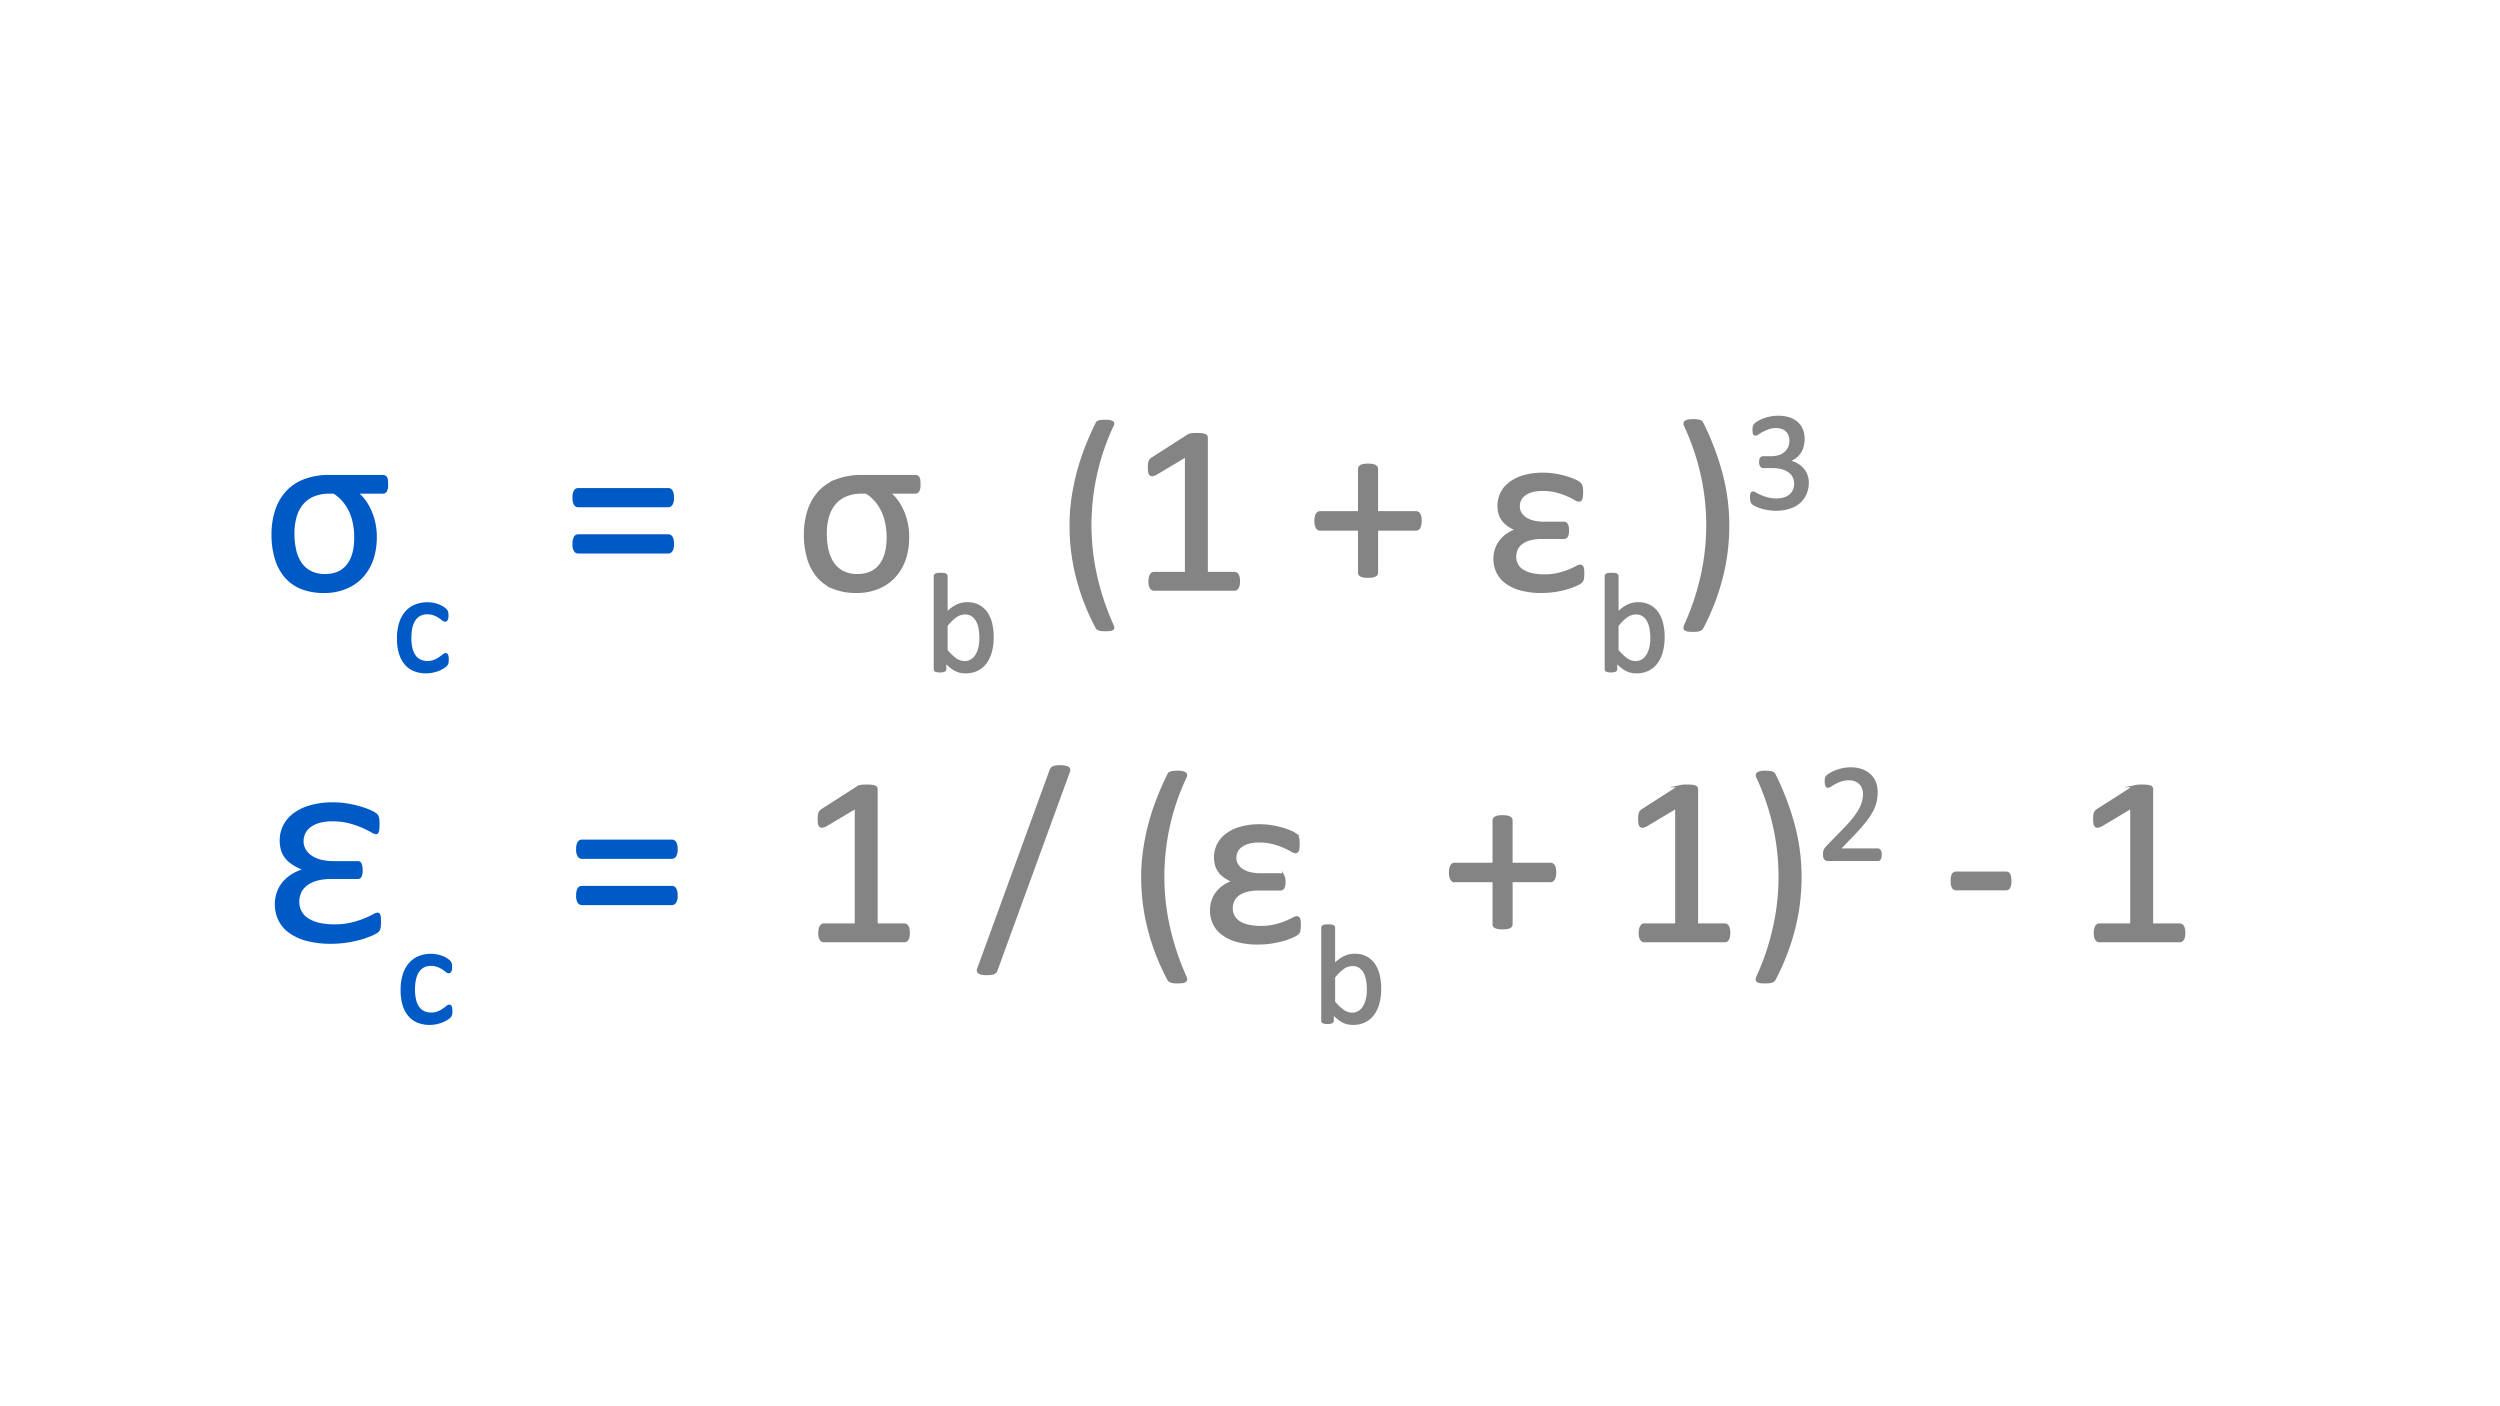 <svg id="Layer_1" data-name="Layer 1" xmlns="http://www.w3.org/2000/svg" viewBox="0 0 1024 576"><defs><style>.cls-1,.cls-4{fill:#005ac5;}.cls-1{stroke:#005ac5;}.cls-1,.cls-2,.cls-3{stroke-miterlimit:10;}.cls-2,.cls-3{fill:#848484;stroke:#848484;}.cls-3{stroke-width:0.5px;}</style></defs><path class="cls-1" d="M158.483,198.496a5.117,5.117,0,0,1-.44,2.515,1.408,1.408,0,0,1-1.27.708h-10.84a16.451,16.451,0,0,1,3.247,3.296,21.832,21.832,0,0,1,2.466,4.248,26.243,26.243,0,0,1,1.611,4.981,25.478,25.478,0,0,1,.586,5.493,28.847,28.847,0,0,1-1.27,8.96,20.75,20.75,0,0,1-3.882,6.982,18.203,18.203,0,0,1-6.714,4.907,22.417,22.417,0,0,1-9.131,1.807,24.548,24.548,0,0,1-9.448-1.636,16.692,16.692,0,0,1-6.494-4.688,20.666,20.666,0,0,1-3.882-7.397,33.407,33.407,0,0,1-1.318-9.717,30.892,30.892,0,0,1,1.489-9.863,20.694,20.694,0,0,1,4.37-7.568,18.941,18.941,0,0,1,7.251-4.809,28.366,28.366,0,0,1,10.229-1.685h21.68a1.877,1.877,0,0,1,.928.195,1.318,1.318,0,0,1,.537.635,3.293,3.293,0,0,1,.244,1.074Q158.483,197.568,158.483,198.496Zm-12.891,21.631a30.018,30.018,0,0,0-.513-5.591,22.284,22.284,0,0,0-1.587-5.078,18.399,18.399,0,0,0-2.759-4.346,17.139,17.139,0,0,0-3.931-3.393h-1.953a16.211,16.211,0,0,0-6.616,1.245,12.108,12.108,0,0,0-4.614,3.491,14.605,14.605,0,0,0-2.661,5.322,25.093,25.093,0,0,0-.855,6.738,30.898,30.898,0,0,0,.684,6.665,15.883,15.883,0,0,0,2.222,5.42,11.039,11.039,0,0,0,4.028,3.662,12.829,12.829,0,0,0,6.152,1.343q6.006,0,9.204-3.98T145.593,220.126Z"/><path class="cls-1" d="M183.308,270.153q0,.485-.028.84a3.076,3.076,0,0,1-.1.598,2.249,2.249,0,0,1-.171.427,2.819,2.819,0,0,1-.455.541,7.068,7.068,0,0,1-1.21.882,11.613,11.613,0,0,1-1.922.94,14.468,14.468,0,0,1-2.32.669,12.886,12.886,0,0,1-2.59.256,12.372,12.372,0,0,1-4.896-.911,9.229,9.229,0,0,1-3.572-2.662,12.08,12.08,0,0,1-2.192-4.298,20.753,20.753,0,0,1-.754-5.878,20.267,20.267,0,0,1,.925-6.505,12.266,12.266,0,0,1,2.533-4.455,10.023,10.023,0,0,1,3.786-2.576,12.991,12.991,0,0,1,4.711-.84,12.246,12.246,0,0,1,2.378.228,12.999,12.999,0,0,1,2.12.598,9.437,9.437,0,0,1,1.723.854,6.873,6.873,0,0,1,1.096.826,3.689,3.689,0,0,1,.47.541,2.009,2.009,0,0,1,.214.47,2.808,2.808,0,0,1,.113.612q.028.341.028.854a3.332,3.332,0,0,1-.256,1.551.735.735,0,0,1-.626.441,1.623,1.623,0,0,1-.982-.47,15.755,15.755,0,0,0-1.409-1.039,10.707,10.707,0,0,0-2.063-1.039,7.899,7.899,0,0,0-2.861-.47,5.939,5.939,0,0,0-5.195,2.604q-1.808,2.605-1.808,7.558a17.915,17.915,0,0,0,.47,4.341,8.981,8.981,0,0,0,1.381,3.117,5.696,5.696,0,0,0,2.234,1.864,7.144,7.144,0,0,0,3.032.612,7.329,7.329,0,0,0,2.847-.513,11.916,11.916,0,0,0,2.12-1.124q.898-.612,1.509-1.11a1.788,1.788,0,0,1,.954-.498.533.533,0,0,1,.342.114.877.877,0,0,1,.242.384,2.907,2.907,0,0,1,.142.683A9.726,9.726,0,0,1,183.308,270.153Z"/><path class="cls-1" d="M275.567,203.818a4.764,4.764,0,0,1-.561,2.71,1.604,1.604,0,0,1-1.294.757h-36.914a1.541,1.541,0,0,1-1.27-.757,4.935,4.935,0,0,1-.537-2.71,5.269,5.269,0,0,1,.488-2.588,1.479,1.479,0,0,1,1.318-.83h36.914a1.516,1.516,0,0,1,1.367.83A5.281,5.281,0,0,1,275.567,203.818Zm0,18.994a4.636,4.636,0,0,1-.561,2.686,1.616,1.616,0,0,1-1.294.732h-36.914a1.552,1.552,0,0,1-1.27-.732,4.801,4.801,0,0,1-.537-2.686,5.401,5.401,0,0,1,.488-2.637,1.479,1.479,0,0,1,1.318-.83h36.914a1.516,1.516,0,0,1,1.367.83A5.412,5.412,0,0,1,275.567,222.812Z"/><path class="cls-2" d="M376.544,198.496a5.117,5.117,0,0,1-.439,2.515,1.408,1.408,0,0,1-1.27.708h-10.84a16.454,16.454,0,0,1,3.247,3.296,21.837,21.837,0,0,1,2.466,4.248,26.243,26.243,0,0,1,1.611,4.981,25.471,25.471,0,0,1,.586,5.493,28.846,28.846,0,0,1-1.27,8.96,20.748,20.748,0,0,1-3.882,6.982,18.203,18.203,0,0,1-6.714,4.907,22.417,22.417,0,0,1-9.131,1.807,24.549,24.549,0,0,1-9.448-1.636,16.692,16.692,0,0,1-6.494-4.688,20.665,20.665,0,0,1-3.882-7.397,33.407,33.407,0,0,1-1.318-9.717,30.892,30.892,0,0,1,1.489-9.863,20.693,20.693,0,0,1,4.37-7.568,18.941,18.941,0,0,1,7.251-4.809,28.365,28.365,0,0,1,10.229-1.685h21.68a1.877,1.877,0,0,1,.928.195,1.319,1.319,0,0,1,.537.635,3.293,3.293,0,0,1,.244,1.074Q376.543,197.568,376.544,198.496Zm-12.891,21.631a30.018,30.018,0,0,0-.513-5.591,22.284,22.284,0,0,0-1.587-5.078,18.396,18.396,0,0,0-2.759-4.346,17.138,17.138,0,0,0-3.931-3.393h-1.953a16.211,16.211,0,0,0-6.616,1.245,12.109,12.109,0,0,0-4.614,3.491,14.607,14.607,0,0,0-2.661,5.322,25.093,25.093,0,0,0-.855,6.738,30.904,30.904,0,0,0,.684,6.665,15.883,15.883,0,0,0,2.222,5.42,11.039,11.039,0,0,0,4.028,3.662,12.83,12.83,0,0,0,6.152,1.343q6.006,0,9.204-3.98T363.653,220.126Z"/><path class="cls-2" d="M406.521,260.901a22.813,22.813,0,0,1-.726,5.992,13.331,13.331,0,0,1-2.135,4.54,9.434,9.434,0,0,1-3.459,2.875,10.618,10.618,0,0,1-4.697.997,9.976,9.976,0,0,1-2.263-.242,8.109,8.109,0,0,1-2.036-.783,12.414,12.414,0,0,1-1.992-1.367,24.468,24.468,0,0,1-2.107-1.992v3.131a.7.7,0,0,1-.114.399.758.758,0,0,1-.37.27,3.045,3.045,0,0,1-.641.156,6.884,6.884,0,0,1-.981.057,6.956,6.956,0,0,1-.968-.057,3.052,3.052,0,0,1-.655-.156.604.604,0,0,1-.342-.27.884.884,0,0,1-.085-.399V236.022a.776.776,0,0,1,.1-.399.74.74,0,0,1,.37-.285,2.848,2.848,0,0,1,.726-.17,9.412,9.412,0,0,1,1.139-.057,9.7,9.7,0,0,1,1.167.057,2.638,2.638,0,0,1,.712.17.839.839,0,0,1,.37.285.699.699,0,0,1,.114.399v15.343a18.976,18.976,0,0,1,2.206-1.964,13.147,13.147,0,0,1,2.092-1.295,9.347,9.347,0,0,1,2.05-.726,9.981,9.981,0,0,1,2.164-.228,9.601,9.601,0,0,1,4.768,1.11,9.212,9.212,0,0,1,3.217,2.975,13.064,13.064,0,0,1,1.808,4.37A23.819,23.819,0,0,1,406.521,260.901Zm-4.867.541a23.786,23.786,0,0,0-.301-3.815,10.764,10.764,0,0,0-1.046-3.273,6.358,6.358,0,0,0-1.976-2.292,5.188,5.188,0,0,0-3.064-.868,6.461,6.461,0,0,0-1.804.256,6.747,6.747,0,0,0-1.805.854,13.57,13.57,0,0,0-1.905,1.538,21.976,21.976,0,0,0-2.104,2.362v10.22a19.392,19.392,0,0,0,3.723,3.601,6.371,6.371,0,0,0,3.695,1.238,5.286,5.286,0,0,0,3.036-.854,6.539,6.539,0,0,0,2.048-2.263,10.95,10.95,0,0,0,1.145-3.16A17.671,17.671,0,0,0,401.653,261.442Z"/><path class="cls-3" d="M456.002,174.179a94.485,94.485,0,0,0-6.909,20.142,96.484,96.484,0,0,0-2.271,20.776,94.381,94.381,0,0,0,2.319,20.801,106.458,106.458,0,0,0,6.763,20.215,3.211,3.211,0,0,1,.269,1.001.773.773,0,0,1-.317.684,2.373,2.373,0,0,1-1.05.391,11.976,11.976,0,0,1-1.929.122q-.879,0-1.514-.049a4.925,4.925,0,0,1-1.099-.195,3.001,3.001,0,0,1-.757-.342,1.413,1.413,0,0,1-.439-.439,98.083,98.083,0,0,1-4.639-10.083,90.614,90.614,0,0,1-3.369-10.376,84.829,84.829,0,0,1-2.051-10.669,86.659,86.659,0,0,1-.684-10.913,77.895,77.895,0,0,1,.757-10.889,92.977,92.977,0,0,1,2.148-10.669,94.929,94.929,0,0,1,3.394-10.425q2.001-5.127,4.492-10.156a.591.591,0,0,1,.269-.342,3.062,3.062,0,0,1,.61-.293,4.545,4.545,0,0,1,1.074-.22,17.093,17.093,0,0,1,1.758-.073,8.959,8.959,0,0,1,1.807.146,3.406,3.406,0,0,1,1.074.391.866.866,0,0,1,.439.635A1.562,1.562,0,0,1,456.002,174.179Z"/><path class="cls-2" d="M507.418,238.144a7.076,7.076,0,0,1-.146,1.562,3.389,3.389,0,0,1-.391,1.025,1.545,1.545,0,0,1-.562.562,1.371,1.371,0,0,1-.659.171H472.652a1.234,1.234,0,0,1-.635-.171,1.826,1.826,0,0,1-.561-.562,2.978,2.978,0,0,1-.415-1.025,7.076,7.076,0,0,1-.146-1.562,6.816,6.816,0,0,1,.146-1.514,4.363,4.363,0,0,1,.366-1.05,1.743,1.743,0,0,1,.537-.635,1.214,1.214,0,0,1,.708-.22h13.184V186.679l-12.207,7.275a5.482,5.482,0,0,1-1.489.586,1,1,0,0,1-.903-.22,1.798,1.798,0,0,1-.464-1.05,11.533,11.533,0,0,1-.122-1.855,11.657,11.657,0,0,1,.073-1.416,4.37,4.37,0,0,1,.22-.977,2.071,2.071,0,0,1,.415-.683,3.853,3.853,0,0,1,.708-.586l14.551-9.326a1.716,1.716,0,0,1,.488-.244q.293-.097.732-.195a5.959,5.959,0,0,1,1.025-.122q.586-.024,1.465-.024a16.22,16.22,0,0,1,1.953.098,5.353,5.353,0,0,1,1.221.269,1.077,1.077,0,0,1,.586.44,1.158,1.158,0,0,1,.146.561v55.518H505.66a1.333,1.333,0,0,1,.732.22,1.657,1.657,0,0,1,.561.635,3.808,3.808,0,0,1,.342,1.05A8.154,8.154,0,0,1,507.418,238.144Z"/><path class="cls-2" d="M581.832,213.339a7.417,7.417,0,0,1-.146,1.587,4.124,4.124,0,0,1-.391,1.099,1.598,1.598,0,0,1-.586.635,1.455,1.455,0,0,1-.732.195H563.961v17.773a1.091,1.091,0,0,1-.195.659,1.552,1.552,0,0,1-.61.464,4.48,4.48,0,0,1-1.099.317,11.85,11.85,0,0,1-3.393,0,4.466,4.466,0,0,1-1.123-.317,1.538,1.538,0,0,1-.61-.464,1.085,1.085,0,0,1-.195-.659V216.855H540.719a1.414,1.414,0,0,1-.757-.195,1.664,1.664,0,0,1-.561-.635,4.09,4.09,0,0,1-.391-1.099,7.417,7.417,0,0,1-.146-1.587,7.148,7.148,0,0,1,.146-1.538,4.089,4.089,0,0,1,.391-1.099,1.668,1.668,0,0,1,.561-.635,1.325,1.325,0,0,1,.708-.195h16.064V192.099a1.319,1.319,0,0,1,.195-.708,1.53,1.53,0,0,1,.61-.537,3.831,3.831,0,0,1,1.123-.342,11.85,11.85,0,0,1,3.393,0,3.831,3.831,0,0,1,1.099.342,1.543,1.543,0,0,1,.61.537,1.328,1.328,0,0,1,.195.708v17.773h16.064a1.329,1.329,0,0,1,.708.195,1.879,1.879,0,0,1,.586.635,3.247,3.247,0,0,1,.391,1.099A8.572,8.572,0,0,1,581.832,213.339Z"/><path class="cls-2" d="M648.434,234.873q0,.781-.049,1.367a6.425,6.425,0,0,1-.146.977,2.631,2.631,0,0,1-.269.684,2.771,2.771,0,0,1-.659.684,11.54,11.54,0,0,1-2.148,1.123,29.128,29.128,0,0,1-3.955,1.367,37.209,37.209,0,0,1-9.766,1.318,31.823,31.823,0,0,1-8.447-1.001,17.996,17.996,0,0,1-6.03-2.808,11.407,11.407,0,0,1-3.589-4.297,12.681,12.681,0,0,1-1.172-5.469,11.969,11.969,0,0,1,.635-3.906,11.269,11.269,0,0,1,1.831-3.369,12.66,12.66,0,0,1,2.905-2.661,15.273,15.273,0,0,1,3.809-1.831,19.761,19.761,0,0,1-3.564-1.929,9.637,9.637,0,0,1-2.295-2.222,8.208,8.208,0,0,1-1.27-2.637,11.72,11.72,0,0,1-.391-3.125,11.407,11.407,0,0,1,1.196-5.176,11.729,11.729,0,0,1,3.54-4.15,17.566,17.566,0,0,1,5.737-2.734,28.025,28.025,0,0,1,7.739-.977,29.977,29.977,0,0,1,4.834.391,37.04,37.04,0,0,1,4.468,1.001,26.783,26.783,0,0,1,3.564,1.294,8.947,8.947,0,0,1,1.953,1.099,2.491,2.491,0,0,1,.61.732,5.496,5.496,0,0,1,.269.732,4.333,4.333,0,0,1,.146,1.025q.023.611.024,1.489a12.281,12.281,0,0,1-.073,1.44,3.97,3.97,0,0,1-.22.977,1.248,1.248,0,0,1-.366.537.886.886,0,0,1-.561.171,4.256,4.256,0,0,1-1.685-.683q-1.197-.683-3.052-1.514a29.927,29.927,0,0,0-4.394-1.514,22.005,22.005,0,0,0-5.713-.684,16.117,16.117,0,0,0-4.443.537,9.035,9.035,0,0,0-3.076,1.489,5.878,5.878,0,0,0-1.782,2.173,6.112,6.112,0,0,0-.561,2.588,5.47,5.47,0,0,0,.732,2.783,6.494,6.494,0,0,0,2.1,2.173,10.313,10.313,0,0,0,3.247,1.367,17.648,17.648,0,0,0,4.224.464h8.203a1.474,1.474,0,0,1,.708.171,1.271,1.271,0,0,1,.513.537,3.65,3.65,0,0,1,.317.977,7.166,7.166,0,0,1,.122,1.392,7.072,7.072,0,0,1-.122,1.416,3.25,3.25,0,0,1-.317.928,1.3,1.3,0,0,1-.513.513,1.572,1.572,0,0,1-.757.171H631.49a17.91,17.91,0,0,0-4.883.586,10.116,10.116,0,0,0-3.393,1.611,6.514,6.514,0,0,0-2.002,2.441,7.434,7.434,0,0,0-.659,3.174,6.773,6.773,0,0,0,.708,3.076,6.495,6.495,0,0,0,2.197,2.441,11.418,11.418,0,0,0,3.76,1.587,22.93,22.93,0,0,0,5.444.562,23.879,23.879,0,0,0,5.542-.61,29.458,29.458,0,0,0,4.394-1.367,32.527,32.527,0,0,0,3.003-1.392,4.383,4.383,0,0,1,1.611-.635.998.998,0,0,1,.586.171,1.162,1.162,0,0,1,.391.537,3.386,3.386,0,0,1,.195.952Q648.433,233.994,648.434,234.873Z"/><path class="cls-2" d="M681.34,260.901a22.813,22.813,0,0,1-.726,5.992,13.331,13.331,0,0,1-2.135,4.54,9.434,9.434,0,0,1-3.459,2.875,10.618,10.618,0,0,1-4.697.997,9.976,9.976,0,0,1-2.263-.242,8.11,8.11,0,0,1-2.036-.783,12.418,12.418,0,0,1-1.992-1.367,24.454,24.454,0,0,1-2.106-1.992v3.131a.7.7,0,0,1-.114.399.757.757,0,0,1-.37.27,3.046,3.046,0,0,1-.641.156,8.345,8.345,0,0,1-1.949,0,3.053,3.053,0,0,1-.655-.156.604.604,0,0,1-.342-.27.885.885,0,0,1-.085-.399V236.022a.776.776,0,0,1,.1-.399.74.74,0,0,1,.37-.285,2.846,2.846,0,0,1,.726-.17,9.413,9.413,0,0,1,1.139-.057,9.7,9.7,0,0,1,1.167.057,2.638,2.638,0,0,1,.712.17.838.838,0,0,1,.37.285.699.699,0,0,1,.114.399v15.343a18.976,18.976,0,0,1,2.206-1.964,13.146,13.146,0,0,1,2.092-1.295,9.346,9.346,0,0,1,2.05-.726,9.98,9.98,0,0,1,2.164-.228,9.601,9.601,0,0,1,4.768,1.11,9.212,9.212,0,0,1,3.217,2.975,13.064,13.064,0,0,1,1.808,4.37A23.819,23.819,0,0,1,681.34,260.901Zm-4.867.541a23.786,23.786,0,0,0-.301-3.815,10.766,10.766,0,0,0-1.046-3.273,6.359,6.359,0,0,0-1.977-2.292,5.188,5.188,0,0,0-3.064-.868,6.462,6.462,0,0,0-1.804.256,6.746,6.746,0,0,0-1.805.854,13.57,13.57,0,0,0-1.905,1.538,21.976,21.976,0,0,0-2.104,2.362v10.22a19.393,19.393,0,0,0,3.723,3.601,6.371,6.371,0,0,0,3.695,1.238,5.285,5.285,0,0,0,3.036-.854,6.54,6.54,0,0,0,2.048-2.263,10.953,10.953,0,0,0,1.145-3.16A17.679,17.679,0,0,0,676.473,261.442Z"/><path class="cls-2" d="M707.823,215.244a86.847,86.847,0,0,1-.684,10.913,85.188,85.188,0,0,1-2.051,10.669,93.764,93.764,0,0,1-7.959,20.459,1.415,1.415,0,0,1-.44.439,3.016,3.016,0,0,1-.757.342,4.945,4.945,0,0,1-1.099.195q-.636.049-1.514.049a12.36,12.36,0,0,1-1.978-.122,2.173,2.173,0,0,1-1.025-.391.789.789,0,0,1-.293-.684,3.156,3.156,0,0,1,.269-1.001,102.047,102.047,0,0,0,6.787-20.19,95.416,95.416,0,0,0,0-41.602,97.248,97.248,0,0,0-6.885-20.142,1.543,1.543,0,0,1-.146-.83.861.861,0,0,1,.44-.635,3.385,3.385,0,0,1,1.074-.391,8.945,8.945,0,0,1,1.807-.146,16.52,16.52,0,0,1,1.709.073,5.012,5.012,0,0,1,1.099.22,2.388,2.388,0,0,1,.61.293.979.979,0,0,1,.293.342,109.228,109.228,0,0,1,7.886,20.581A82.285,82.285,0,0,1,707.823,215.244Z"/><path class="cls-2" d="M740.385,197.632a11.363,11.363,0,0,1-.883,4.569,9.746,9.746,0,0,1-2.533,3.487,11.378,11.378,0,0,1-4.07,2.234,17.721,17.721,0,0,1-5.466.783,18.928,18.928,0,0,1-3.459-.299,22.069,22.069,0,0,1-2.86-.712,13.184,13.184,0,0,1-2.078-.854,5.932,5.932,0,0,1-1.039-.641,1.722,1.722,0,0,1-.328-.398,2.388,2.388,0,0,1-.199-.484,3.838,3.838,0,0,1-.128-.697,10.102,10.102,0,0,1-.043-1.011,3.431,3.431,0,0,1,.205-1.423.635.635,0,0,1,.584-.398,2.811,2.811,0,0,1,1.036.456,18.677,18.677,0,0,0,1.986.982,22.144,22.144,0,0,0,2.832.982,13.322,13.322,0,0,0,3.607.456,10.762,10.762,0,0,0,3.387-.484,6.905,6.905,0,0,0,2.453-1.366,5.611,5.611,0,0,0,1.489-2.092,6.867,6.867,0,0,0,.497-2.633,5.948,5.948,0,0,0-2.484-4.982,8.852,8.852,0,0,0-2.999-1.395,15.422,15.422,0,0,0-4.043-.484h-3.616a1.088,1.088,0,0,1-.455-.1.945.945,0,0,1-.383-.327,1.924,1.924,0,0,1-.265-.598,3.728,3.728,0,0,1-.103-.968,3.892,3.892,0,0,1,.086-.896,1.58,1.58,0,0,1,.241-.569.94.94,0,0,1,.811-.413h3.217a10.92,10.92,0,0,0,3.373-.484,7.114,7.114,0,0,0,2.534-1.395,6.141,6.141,0,0,0,1.594-2.178,6.983,6.983,0,0,0,.555-2.833,6.458,6.458,0,0,0-.369-2.178,4.995,4.995,0,0,0-1.11-1.808,5.136,5.136,0,0,0-1.894-1.21,7.42,7.42,0,0,0-2.661-.441,8.878,8.878,0,0,0-3.032.498,19.489,19.489,0,0,0-2.462,1.067,17.014,17.014,0,0,0-1.794,1.067,2.293,2.293,0,0,1-.996.498.848.848,0,0,1-.355-.071.547.547,0,0,1-.257-.285,1.972,1.972,0,0,1-.142-.598,9.317,9.317,0,0,1-.043-1.011c0-.285.009-.536.028-.754a2.278,2.278,0,0,1,.114-.569,2.688,2.688,0,0,1,.199-.441,2.375,2.375,0,0,1,.384-.47,6.977,6.977,0,0,1,1.096-.783,14.013,14.013,0,0,1,2.036-1.01,16.494,16.494,0,0,1,2.789-.84,16.073,16.073,0,0,1,3.402-.342,14.043,14.043,0,0,1,4.498.655,8.895,8.895,0,0,1,3.231,1.85,7.508,7.508,0,0,1,1.935,2.861,10.195,10.195,0,0,1,.641,3.687,11.066,11.066,0,0,1-.455,3.231,8.156,8.156,0,0,1-6.462,5.736v.057a10.589,10.589,0,0,1,3.487.954,9.739,9.739,0,0,1,2.718,1.893,8.308,8.308,0,0,1,2.42,5.921Z"/><path class="cls-4" d="M156.052,377.554c0,.625-.021,1.172-.059,1.641a7.515,7.515,0,0,1-.176,1.172,3.153,3.153,0,0,1-.322.82,3.341,3.341,0,0,1-.791.82,13.846,13.846,0,0,1-2.578,1.348,34.881,34.881,0,0,1-4.746,1.641,44.65,44.65,0,0,1-11.719,1.582,38.195,38.195,0,0,1-10.137-1.201,21.582,21.582,0,0,1-7.236-3.369,13.689,13.689,0,0,1-4.307-5.156,15.216,15.216,0,0,1-1.406-6.562,14.383,14.383,0,0,1,.762-4.688,13.505,13.505,0,0,1,2.197-4.043,15.201,15.201,0,0,1,3.486-3.193,18.36,18.36,0,0,1,4.57-2.197,23.695,23.695,0,0,1-4.277-2.314,11.544,11.544,0,0,1-2.754-2.666,9.861,9.861,0,0,1-1.524-3.164,14.038,14.038,0,0,1-.469-3.75,13.683,13.683,0,0,1,1.435-6.211,14.085,14.085,0,0,1,4.248-4.981,21.075,21.075,0,0,1,6.885-3.281,33.638,33.638,0,0,1,9.287-1.172,35.996,35.996,0,0,1,5.801.469,44.602,44.602,0,0,1,5.361,1.201,32.178,32.178,0,0,1,4.277,1.553,10.741,10.741,0,0,1,2.344,1.318,2.987,2.987,0,0,1,.732.879,6.49,6.49,0,0,1,.322.879,5.268,5.268,0,0,1,.176,1.23q.029.733.029,1.787a14.721,14.721,0,0,1-.088,1.728,4.767,4.767,0,0,1-.264,1.172,1.497,1.497,0,0,1-.44.644,1.064,1.064,0,0,1-.674.205,5.114,5.114,0,0,1-2.022-.82q-1.437-.82-3.662-1.816a35.997,35.997,0,0,0-5.274-1.816,26.411,26.411,0,0,0-6.855-.82,19.353,19.353,0,0,0-5.332.644,10.835,10.835,0,0,0-3.691,1.787,7.056,7.056,0,0,0-2.139,2.607,7.346,7.346,0,0,0-.674,3.106,6.564,6.564,0,0,0,.879,3.34,7.797,7.797,0,0,0,2.52,2.607,12.368,12.368,0,0,0,3.897,1.641,21.164,21.164,0,0,0,5.068.557H146.56a1.772,1.772,0,0,1,.85.205,1.516,1.516,0,0,1,.615.645,4.376,4.376,0,0,1,.381,1.172,8.651,8.651,0,0,1,.146,1.67,8.533,8.533,0,0,1-.146,1.699,3.895,3.895,0,0,1-.381,1.113,1.546,1.546,0,0,1-.615.615,1.887,1.887,0,0,1-.908.205H135.72a21.492,21.492,0,0,0-5.859.703,12.146,12.146,0,0,0-4.072,1.934,7.813,7.813,0,0,0-2.402,2.93,8.92,8.92,0,0,0-.791,3.809,8.135,8.135,0,0,0,.85,3.691,7.786,7.786,0,0,0,2.637,2.93,13.709,13.709,0,0,0,4.512,1.904,27.504,27.504,0,0,0,6.533.674,28.656,28.656,0,0,0,6.65-.732,35.309,35.309,0,0,0,5.273-1.641,38.869,38.869,0,0,0,3.603-1.67,5.263,5.263,0,0,1,1.934-.762,1.202,1.202,0,0,1,.703.205,1.389,1.389,0,0,1,.469.644,4.035,4.035,0,0,1,.234,1.143C156.031,376.265,156.052,376.851,156.052,377.554Z"/><path class="cls-1" d="M184.802,414.153q0,.485-.028.84a3.076,3.076,0,0,1-.1.598,2.243,2.243,0,0,1-.171.427,2.818,2.818,0,0,1-.455.541,7.07,7.07,0,0,1-1.21.882,11.609,11.609,0,0,1-1.922.94,14.465,14.465,0,0,1-2.32.669,12.884,12.884,0,0,1-2.59.256,12.371,12.371,0,0,1-4.896-.911,9.229,9.229,0,0,1-3.572-2.662,12.081,12.081,0,0,1-2.192-4.298,20.753,20.753,0,0,1-.754-5.878,20.267,20.267,0,0,1,.925-6.505,12.268,12.268,0,0,1,2.533-4.455,10.023,10.023,0,0,1,3.786-2.576,12.99,12.99,0,0,1,4.711-.84,12.246,12.246,0,0,1,2.378.228,12.996,12.996,0,0,1,2.12.598,9.43,9.43,0,0,1,1.723.854,6.863,6.863,0,0,1,1.096.826,3.683,3.683,0,0,1,.47.541,2.005,2.005,0,0,1,.214.47,2.814,2.814,0,0,1,.113.612q.028.341.028.854a3.332,3.332,0,0,1-.256,1.551.735.735,0,0,1-.626.441,1.623,1.623,0,0,1-.983-.47,15.766,15.766,0,0,0-1.409-1.039,10.713,10.713,0,0,0-2.063-1.039,7.9,7.9,0,0,0-2.861-.47,5.939,5.939,0,0,0-5.195,2.604q-1.808,2.605-1.808,7.558a17.915,17.915,0,0,0,.47,4.341,8.979,8.979,0,0,0,1.381,3.117,5.696,5.696,0,0,0,2.234,1.864,7.143,7.143,0,0,0,3.032.612,7.329,7.329,0,0,0,2.847-.513,11.913,11.913,0,0,0,2.12-1.124q.898-.612,1.509-1.11a1.788,1.788,0,0,1,.954-.498.533.533,0,0,1,.342.114.878.878,0,0,1,.242.384,2.912,2.912,0,0,1,.142.683A9.756,9.756,0,0,1,184.802,414.153Z"/><path class="cls-1" d="M277.062,347.818a4.764,4.764,0,0,1-.561,2.71,1.603,1.603,0,0,1-1.294.757H238.292a1.541,1.541,0,0,1-1.27-.757,4.935,4.935,0,0,1-.537-2.71,5.271,5.271,0,0,1,.488-2.588,1.479,1.479,0,0,1,1.318-.83h36.914a1.516,1.516,0,0,1,1.367.83A5.281,5.281,0,0,1,277.062,347.818Zm0,18.994a4.636,4.636,0,0,1-.561,2.686,1.616,1.616,0,0,1-1.294.732H238.292a1.552,1.552,0,0,1-1.27-.732,4.801,4.801,0,0,1-.537-2.686,5.402,5.402,0,0,1,.488-2.637,1.479,1.479,0,0,1,1.318-.83h36.914a1.516,1.516,0,0,1,1.367.83A5.412,5.412,0,0,1,277.062,366.812Z"/><path class="cls-2" d="M372.179,382.144a7.07,7.07,0,0,1-.146,1.562,3.386,3.386,0,0,1-.391,1.025,1.546,1.546,0,0,1-.561.562,1.372,1.372,0,0,1-.659.171H337.413a1.234,1.234,0,0,1-.635-.171,1.826,1.826,0,0,1-.561-.562,2.976,2.976,0,0,1-.415-1.025,7.07,7.07,0,0,1-.146-1.562,6.81,6.81,0,0,1,.146-1.514,4.359,4.359,0,0,1,.366-1.05,1.743,1.743,0,0,1,.537-.635,1.213,1.213,0,0,1,.708-.22h13.184V330.679L338.39,337.955a5.483,5.483,0,0,1-1.489.586,1,1,0,0,1-.903-.22,1.799,1.799,0,0,1-.464-1.05A13.963,13.963,0,0,1,335.484,334a4.365,4.365,0,0,1,.22-.977,2.075,2.075,0,0,1,.415-.683,3.86,3.86,0,0,1,.708-.586l14.551-9.326a1.716,1.716,0,0,1,.488-.244q.293-.097.732-.195a5.959,5.959,0,0,1,1.025-.122q.586-.024,1.465-.024a16.222,16.222,0,0,1,1.953.098,5.353,5.353,0,0,1,1.221.269,1.077,1.077,0,0,1,.586.44,1.157,1.157,0,0,1,.146.561v55.518h11.426a1.333,1.333,0,0,1,.732.22,1.655,1.655,0,0,1,.561.635,3.808,3.808,0,0,1,.342,1.05A8.154,8.154,0,0,1,372.179,382.144Z"/><path class="cls-3" d="M408.409,397.232a2.771,2.771,0,0,1-.513,1.001,2.061,2.061,0,0,1-.806.561,5.187,5.187,0,0,1-1.196.293,13.014,13.014,0,0,1-1.733.098,10.019,10.019,0,0,1-2.026-.171,3.318,3.318,0,0,1-1.245-.488,1.276,1.276,0,0,1-.537-.781,1.778,1.778,0,0,1,.195-1.099l29.541-81.006a2.739,2.739,0,0,1,.513-1.001,2.339,2.339,0,0,1,.781-.586,3.669,3.669,0,0,1,1.196-.293q.733-.073,1.758-.073a9.655,9.655,0,0,1,2.002.171,3.621,3.621,0,0,1,1.221.464,1.196,1.196,0,0,1,.537.781,2.043,2.043,0,0,1-.146,1.123Z"/><path class="cls-2" d="M485.606,318.179a94.49,94.49,0,0,0-6.909,20.142,96.484,96.484,0,0,0-2.27,20.776,94.381,94.381,0,0,0,2.319,20.801,106.458,106.458,0,0,0,6.763,20.215,3.208,3.208,0,0,1,.269,1.001.773.773,0,0,1-.317.684,2.374,2.374,0,0,1-1.05.391,11.977,11.977,0,0,1-1.929.122q-.879,0-1.514-.049a4.924,4.924,0,0,1-1.099-.195,3.001,3.001,0,0,1-.757-.342,1.413,1.413,0,0,1-.439-.439,98.083,98.083,0,0,1-4.639-10.083,90.614,90.614,0,0,1-3.369-10.376,84.829,84.829,0,0,1-2.051-10.669,86.659,86.659,0,0,1-.684-10.913,77.895,77.895,0,0,1,.757-10.889,92.977,92.977,0,0,1,2.148-10.669,94.929,94.929,0,0,1,3.394-10.425q2.001-5.127,4.492-10.156a.591.591,0,0,1,.269-.342,3.059,3.059,0,0,1,.61-.293,4.545,4.545,0,0,1,1.074-.22,17.093,17.093,0,0,1,1.758-.073,8.959,8.959,0,0,1,1.807.146,3.406,3.406,0,0,1,1.074.391.866.866,0,0,1,.439.635A1.561,1.561,0,0,1,485.606,318.179Z"/><path class="cls-2" d="M532.335,378.873q0,.781-.049,1.367a6.413,6.413,0,0,1-.146.977,2.631,2.631,0,0,1-.269.684,2.773,2.773,0,0,1-.659.684,11.547,11.547,0,0,1-2.148,1.123,29.128,29.128,0,0,1-3.955,1.367,37.211,37.211,0,0,1-9.766,1.318,31.823,31.823,0,0,1-8.447-1.001,17.997,17.997,0,0,1-6.03-2.808,11.408,11.408,0,0,1-3.589-4.297,12.68,12.68,0,0,1-1.172-5.469,11.966,11.966,0,0,1,.635-3.906,11.269,11.269,0,0,1,1.831-3.369,12.658,12.658,0,0,1,2.905-2.661,15.273,15.273,0,0,1,3.809-1.831,19.766,19.766,0,0,1-3.564-1.929,9.636,9.636,0,0,1-2.295-2.222,8.206,8.206,0,0,1-1.27-2.637,11.716,11.716,0,0,1-.391-3.125,11.409,11.409,0,0,1,1.196-5.176,11.73,11.73,0,0,1,3.54-4.15,17.566,17.566,0,0,1,5.737-2.734,28.025,28.025,0,0,1,7.739-.977,29.976,29.976,0,0,1,4.834.391,37.041,37.041,0,0,1,4.468,1.001,26.783,26.783,0,0,1,3.564,1.294,8.95,8.95,0,0,1,1.953,1.099,2.489,2.489,0,0,1,.61.732,5.482,5.482,0,0,1,.269.732,4.339,4.339,0,0,1,.146,1.025q.023.611.024,1.489a12.257,12.257,0,0,1-.073,1.44,3.966,3.966,0,0,1-.22.977,1.248,1.248,0,0,1-.366.537.886.886,0,0,1-.561.171,4.256,4.256,0,0,1-1.685-.683q-1.197-.683-3.052-1.514a29.923,29.923,0,0,0-4.394-1.514,22.004,22.004,0,0,0-5.713-.684,16.117,16.117,0,0,0-4.443.537,9.035,9.035,0,0,0-3.076,1.489,5.877,5.877,0,0,0-1.782,2.173,6.112,6.112,0,0,0-.562,2.588,5.47,5.47,0,0,0,.733,2.783,6.493,6.493,0,0,0,2.1,2.173,10.312,10.312,0,0,0,3.247,1.367,17.65,17.65,0,0,0,4.224.464h8.203a1.474,1.474,0,0,1,.708.171,1.271,1.271,0,0,1,.513.537,3.65,3.65,0,0,1,.317.977,7.174,7.174,0,0,1,.122,1.392,7.079,7.079,0,0,1-.122,1.416,3.25,3.25,0,0,1-.317.928,1.3,1.3,0,0,1-.513.513,1.573,1.573,0,0,1-.757.171h-8.984a17.909,17.909,0,0,0-4.883.586,10.117,10.117,0,0,0-3.394,1.611,6.513,6.513,0,0,0-2.002,2.441,7.432,7.432,0,0,0-.659,3.174,6.773,6.773,0,0,0,.708,3.076,6.495,6.495,0,0,0,2.197,2.441,11.418,11.418,0,0,0,3.76,1.587,22.931,22.931,0,0,0,5.444.562,23.88,23.88,0,0,0,5.542-.61,29.458,29.458,0,0,0,4.394-1.367,32.511,32.511,0,0,0,3.003-1.392,4.384,4.384,0,0,1,1.611-.635.998.998,0,0,1,.586.171,1.161,1.161,0,0,1,.391.537,3.383,3.383,0,0,1,.195.952Q532.335,377.994,532.335,378.873Z"/><path class="cls-2" d="M565.241,404.901a22.813,22.813,0,0,1-.726,5.992,13.331,13.331,0,0,1-2.135,4.54,9.434,9.434,0,0,1-3.459,2.875,10.618,10.618,0,0,1-4.697.997,9.976,9.976,0,0,1-2.263-.242,8.109,8.109,0,0,1-2.036-.783,12.414,12.414,0,0,1-1.992-1.367,24.468,24.468,0,0,1-2.107-1.992v3.131a.7.7,0,0,1-.114.399.758.758,0,0,1-.37.27,3.045,3.045,0,0,1-.641.156,6.884,6.884,0,0,1-.981.057,6.956,6.956,0,0,1-.968-.057,3.052,3.052,0,0,1-.655-.156.604.604,0,0,1-.342-.27.884.884,0,0,1-.085-.399V380.022a.776.776,0,0,1,.1-.399.74.74,0,0,1,.37-.285,2.848,2.848,0,0,1,.726-.17,9.412,9.412,0,0,1,1.139-.057,9.7,9.7,0,0,1,1.167.057,2.638,2.638,0,0,1,.712.17.839.839,0,0,1,.37.285.699.699,0,0,1,.114.399v15.343a18.984,18.984,0,0,1,2.206-1.964,13.147,13.147,0,0,1,2.092-1.295,9.347,9.347,0,0,1,2.05-.726,9.981,9.981,0,0,1,2.164-.228,9.601,9.601,0,0,1,4.768,1.11,9.212,9.212,0,0,1,3.217,2.975,13.064,13.064,0,0,1,1.808,4.37A23.819,23.819,0,0,1,565.241,404.901Zm-4.867.541a23.786,23.786,0,0,0-.301-3.815,10.764,10.764,0,0,0-1.046-3.273,6.358,6.358,0,0,0-1.976-2.292,5.188,5.188,0,0,0-3.064-.868,6.461,6.461,0,0,0-1.804.256,6.747,6.747,0,0,0-1.805.854,13.57,13.57,0,0,0-1.905,1.538,21.976,21.976,0,0,0-2.104,2.362v10.22a19.392,19.392,0,0,0,3.723,3.601,6.371,6.371,0,0,0,3.695,1.238,5.286,5.286,0,0,0,3.036-.854,6.539,6.539,0,0,0,2.048-2.263,10.95,10.95,0,0,0,1.145-3.16A17.671,17.671,0,0,0,560.374,405.442Z"/><path class="cls-2" d="M636.94,357.339a7.423,7.423,0,0,1-.146,1.587,4.124,4.124,0,0,1-.391,1.099,1.597,1.597,0,0,1-.586.635,1.455,1.455,0,0,1-.732.195H619.068v17.773a1.091,1.091,0,0,1-.195.659,1.551,1.551,0,0,1-.61.464,4.479,4.479,0,0,1-1.099.317,11.85,11.85,0,0,1-3.394,0,4.465,4.465,0,0,1-1.123-.317,1.538,1.538,0,0,1-.61-.464,1.085,1.085,0,0,1-.195-.659V360.855H595.826a1.414,1.414,0,0,1-.757-.195,1.664,1.664,0,0,1-.561-.635,4.09,4.09,0,0,1-.391-1.099,7.417,7.417,0,0,1-.146-1.587,7.148,7.148,0,0,1,.146-1.538,4.089,4.089,0,0,1,.391-1.099,1.668,1.668,0,0,1,.561-.635,1.325,1.325,0,0,1,.708-.195h16.064V336.099a1.319,1.319,0,0,1,.195-.708,1.529,1.529,0,0,1,.61-.537,3.83,3.83,0,0,1,1.123-.342,11.85,11.85,0,0,1,3.394,0,3.83,3.83,0,0,1,1.099.342,1.542,1.542,0,0,1,.61.537,1.328,1.328,0,0,1,.195.708v17.773h16.064a1.329,1.329,0,0,1,.708.195,1.878,1.878,0,0,1,.586.635,3.245,3.245,0,0,1,.391,1.099A8.571,8.571,0,0,1,636.94,357.339Z"/><path class="cls-2" d="M708.229,382.144a7.07,7.07,0,0,1-.146,1.562,3.386,3.386,0,0,1-.391,1.025,1.546,1.546,0,0,1-.561.562,1.372,1.372,0,0,1-.659.171H673.463a1.234,1.234,0,0,1-.635-.171,1.826,1.826,0,0,1-.561-.562,2.976,2.976,0,0,1-.415-1.025,7.07,7.07,0,0,1-.146-1.562,6.81,6.81,0,0,1,.146-1.514,4.359,4.359,0,0,1,.366-1.05,1.743,1.743,0,0,1,.537-.635,1.213,1.213,0,0,1,.708-.22h13.184V330.679l-12.207,7.275a5.484,5.484,0,0,1-1.489.586,1,1,0,0,1-.903-.22,1.799,1.799,0,0,1-.464-1.05A13.963,13.963,0,0,1,671.534,334a4.365,4.365,0,0,1,.22-.977,2.075,2.075,0,0,1,.415-.683,3.857,3.857,0,0,1,.708-.586l14.551-9.326a1.716,1.716,0,0,1,.488-.244q.293-.097.732-.195a5.959,5.959,0,0,1,1.025-.122q.586-.024,1.465-.024a16.222,16.222,0,0,1,1.953.098,5.353,5.353,0,0,1,1.221.269,1.077,1.077,0,0,1,.586.44,1.157,1.157,0,0,1,.146.561v55.518h11.426a1.333,1.333,0,0,1,.732.22,1.655,1.655,0,0,1,.561.635,3.808,3.808,0,0,1,.342,1.05A8.154,8.154,0,0,1,708.229,382.144Z"/><path class="cls-2" d="M737.428,359.244a86.847,86.847,0,0,1-.684,10.913,85.188,85.188,0,0,1-2.051,10.669,93.764,93.764,0,0,1-7.959,20.459,1.415,1.415,0,0,1-.44.439,3.016,3.016,0,0,1-.757.342,4.945,4.945,0,0,1-1.099.195q-.636.049-1.514.049a12.362,12.362,0,0,1-1.978-.122,2.173,2.173,0,0,1-1.025-.391.789.789,0,0,1-.293-.684,3.156,3.156,0,0,1,.269-1.001,102.04,102.04,0,0,0,6.787-20.19,95.412,95.412,0,0,0,0-41.602,97.241,97.241,0,0,0-6.885-20.142,1.543,1.543,0,0,1-.146-.83.861.861,0,0,1,.44-.635,3.385,3.385,0,0,1,1.074-.391,8.944,8.944,0,0,1,1.807-.146,16.52,16.52,0,0,1,1.709.073,5.012,5.012,0,0,1,1.099.22,2.388,2.388,0,0,1,.61.293.977.977,0,0,1,.293.342,109.222,109.222,0,0,1,7.886,20.581A82.285,82.285,0,0,1,737.428,359.244Z"/><path class="cls-2" d="M770.274,350.058a5.27,5.27,0,0,1-.071.911,2.687,2.687,0,0,1-.199.669.862.862,0,0,1-.811.527H748.839a2.2,2.2,0,0,1-.698-.1,1.219,1.219,0,0,1-.512-.327,1.406,1.406,0,0,1-.314-.655,4.723,4.723,0,0,1-.1-1.053,9.868,9.868,0,0,1,.044-.997,2.454,2.454,0,0,1,.19-.754,4.445,4.445,0,0,1,.367-.655,5.363,5.363,0,0,1,.572-.697l7.362-7.572a47.243,47.243,0,0,0,4.092-4.697,24.784,24.784,0,0,0,2.376-3.786,12.479,12.479,0,0,0,1.101-3.103,14.133,14.133,0,0,0,.264-2.619,6.546,6.546,0,0,0-.411-2.32,5.685,5.685,0,0,0-1.19-1.921,5.539,5.539,0,0,0-1.953-1.31,7.05,7.05,0,0,0-2.702-.484,9.967,9.967,0,0,0-3.217.484,17.021,17.021,0,0,0-2.497,1.053,20.499,20.499,0,0,0-1.791,1.053,2.303,2.303,0,0,1-1.072.484.62.62,0,0,1-.367-.114.795.795,0,0,1-.265-.37,2.985,2.985,0,0,1-.161-.683,7.674,7.674,0,0,1-.059-1.025c0-.285.009-.531.028-.74a2.579,2.579,0,0,1,.1-.54,2.103,2.103,0,0,1,.185-.427,2.233,2.233,0,0,1,.456-.498,9.378,9.378,0,0,1,1.181-.811,13.771,13.771,0,0,1,2.107-1.01,18.906,18.906,0,0,1,2.789-.84,14.585,14.585,0,0,1,3.203-.342,13.294,13.294,0,0,1,4.683.754,9.318,9.318,0,0,1,3.33,2.064,8.41,8.41,0,0,1,1.979,3.046,10.401,10.401,0,0,1,.655,3.701,19.905,19.905,0,0,1-.314,3.516,14.3,14.3,0,0,1-1.323,3.786,28.573,28.573,0,0,1-2.918,4.526,66.201,66.201,0,0,1-5.067,5.736l-5.836,6.092h16.027a.85.85,0,0,1,.441.128,1.122,1.122,0,0,1,.37.384,1.904,1.904,0,0,1,.228.64A5.03,5.03,0,0,1,770.274,350.058Z"/><path class="cls-2" d="M823.373,360.806a5.556,5.556,0,0,1-.439,2.637,1.399,1.399,0,0,1-1.27.732h-20.41a1.429,1.429,0,0,1-1.318-.757,5.574,5.574,0,0,1-.439-2.612,5.415,5.415,0,0,1,.439-2.588,1.439,1.439,0,0,1,1.318-.733h20.41a1.674,1.674,0,0,1,.708.146,1.208,1.208,0,0,1,.537.561,3.813,3.813,0,0,1,.342,1.05A8.485,8.485,0,0,1,823.373,360.806Z"/><path class="cls-2" d="M894.613,382.144a7.07,7.07,0,0,1-.146,1.562,3.389,3.389,0,0,1-.391,1.025,1.545,1.545,0,0,1-.562.562,1.371,1.371,0,0,1-.659.171H859.848a1.234,1.234,0,0,1-.635-.171,1.826,1.826,0,0,1-.561-.562,2.978,2.978,0,0,1-.415-1.025,7.076,7.076,0,0,1-.146-1.562,6.816,6.816,0,0,1,.146-1.514,4.367,4.367,0,0,1,.366-1.05,1.743,1.743,0,0,1,.537-.635,1.214,1.214,0,0,1,.708-.22h13.184V330.679l-12.207,7.275a5.483,5.483,0,0,1-1.489.586,1,1,0,0,1-.903-.22,1.798,1.798,0,0,1-.464-1.05,11.533,11.533,0,0,1-.122-1.855,11.657,11.657,0,0,1,.073-1.416,4.37,4.37,0,0,1,.22-.977,2.071,2.071,0,0,1,.415-.683,3.857,3.857,0,0,1,.708-.586l14.551-9.326a1.716,1.716,0,0,1,.488-.244q.293-.097.732-.195a5.959,5.959,0,0,1,1.025-.122q.586-.024,1.465-.024a16.222,16.222,0,0,1,1.953.098,5.353,5.353,0,0,1,1.221.269,1.077,1.077,0,0,1,.586.44,1.157,1.157,0,0,1,.146.561v55.518h11.426a1.333,1.333,0,0,1,.732.22,1.657,1.657,0,0,1,.561.635,3.808,3.808,0,0,1,.342,1.05A8.154,8.154,0,0,1,894.613,382.144Z"/></svg>